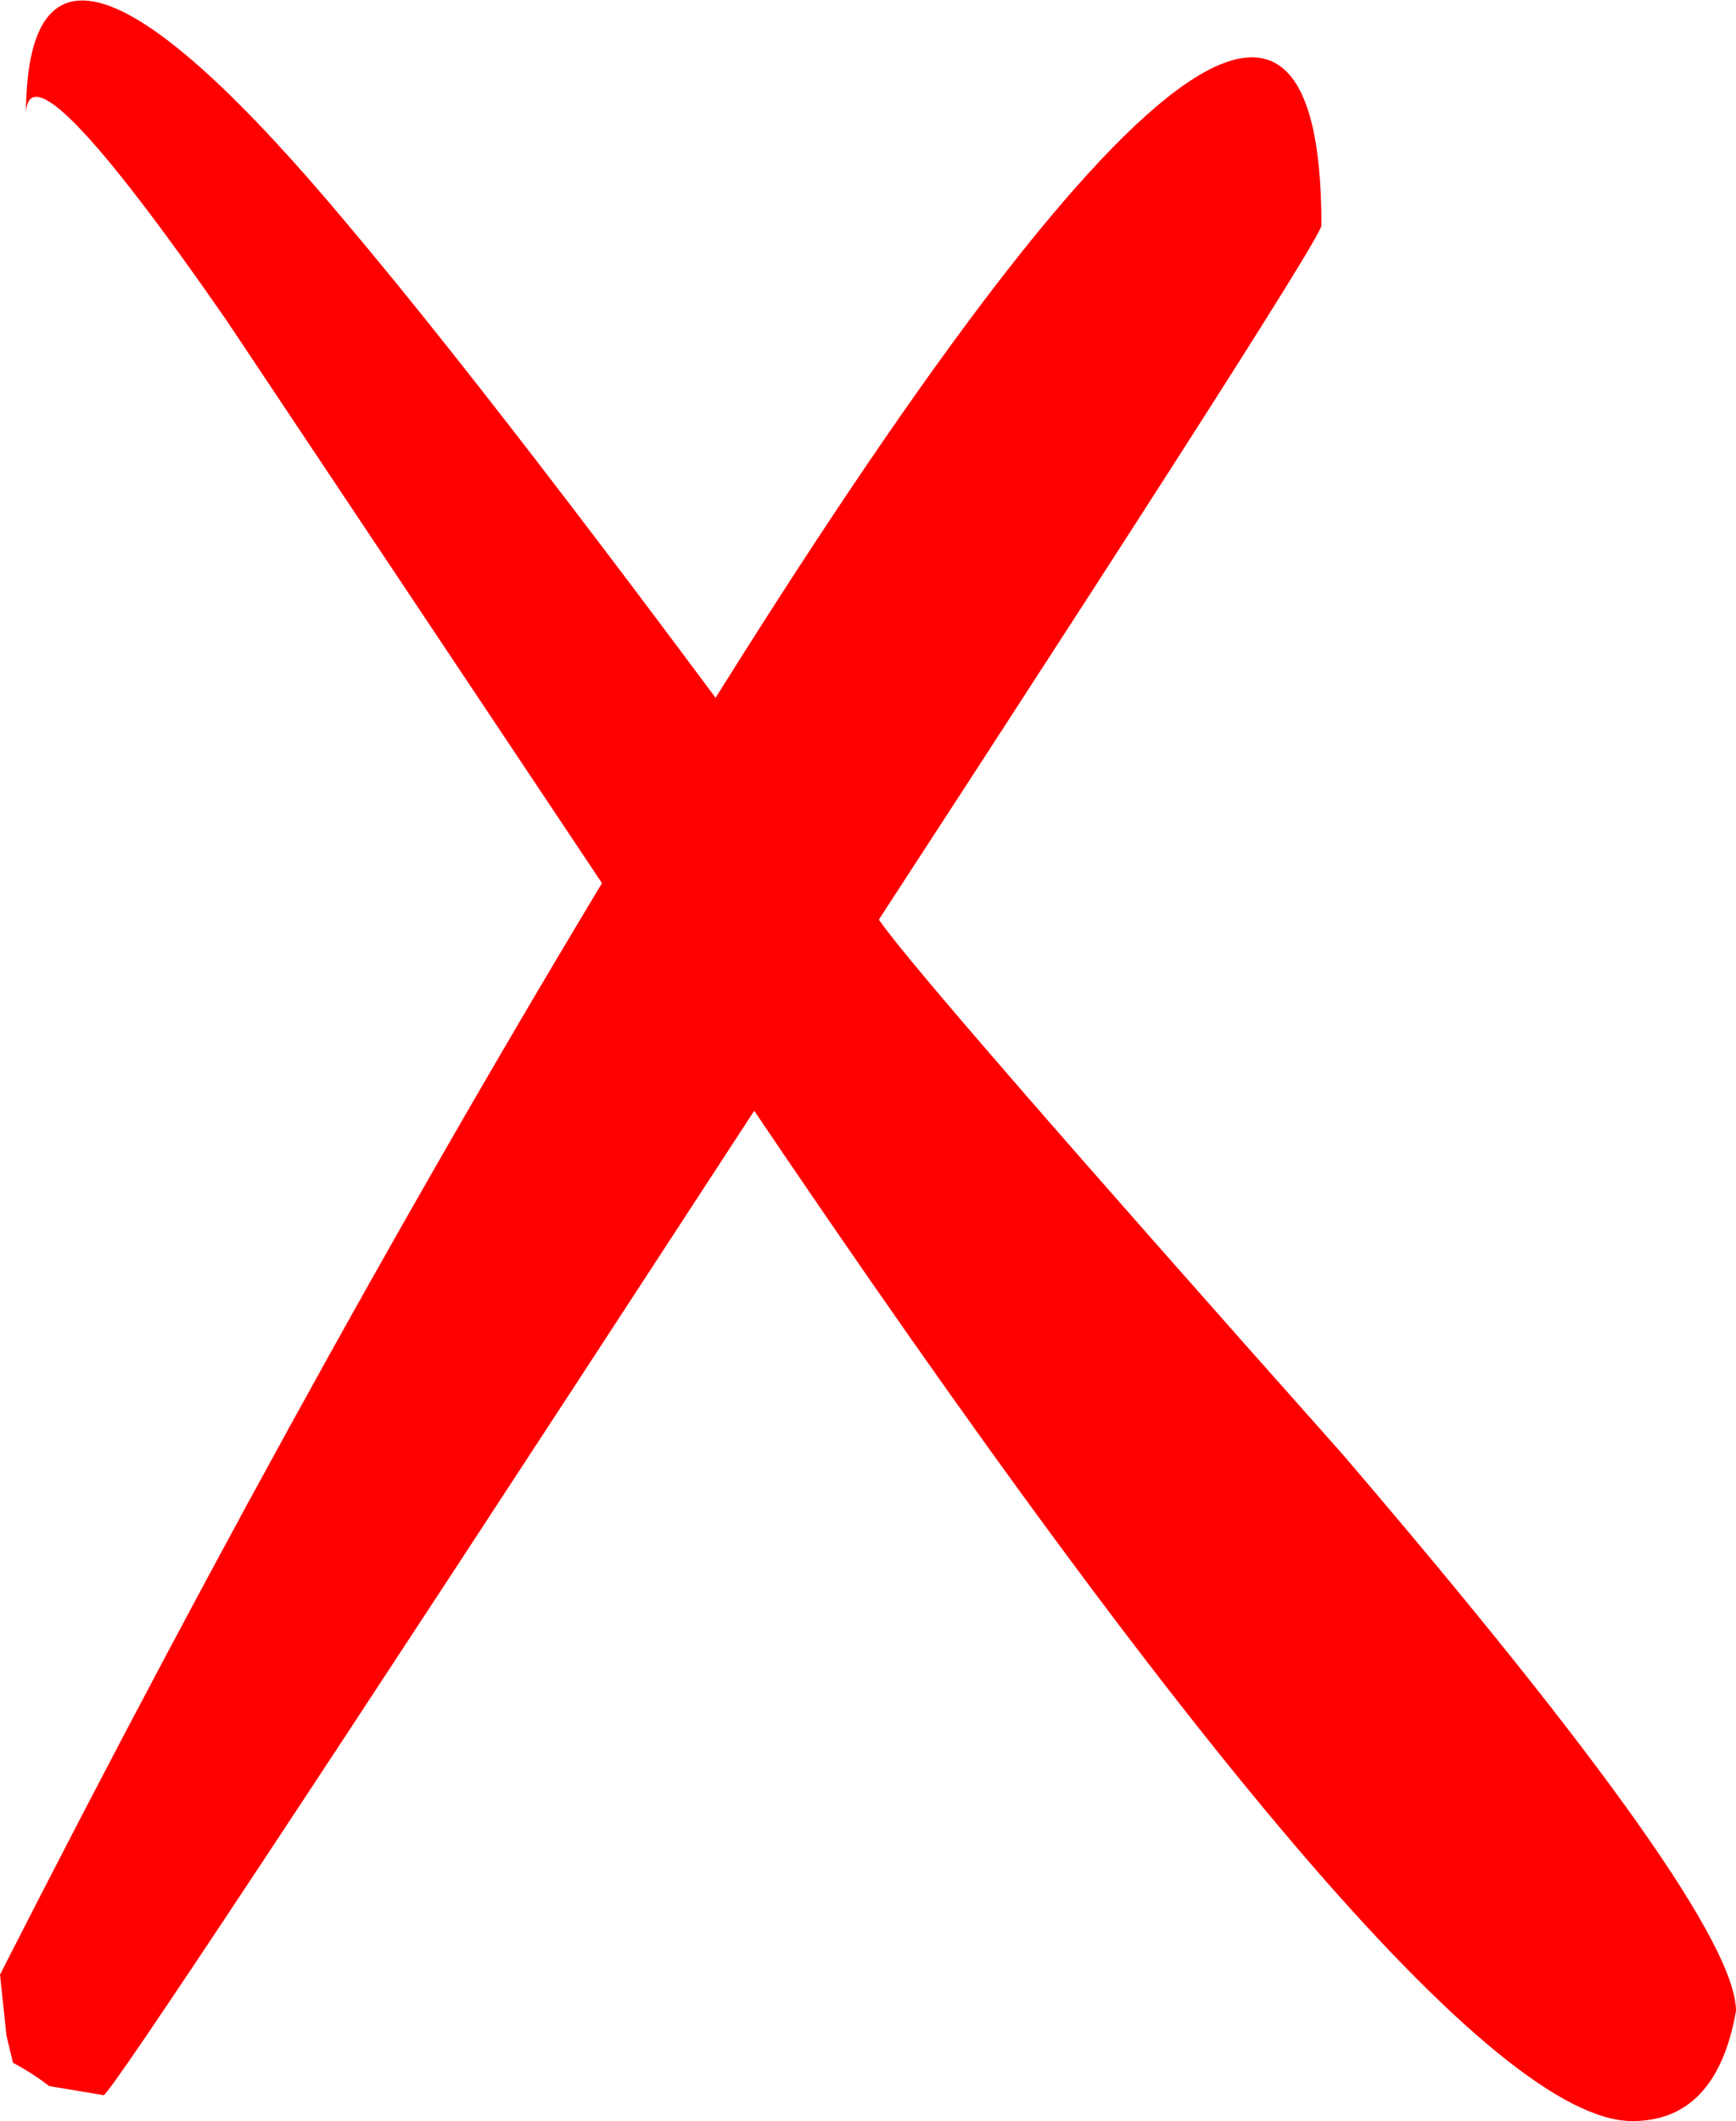 <?xml version="1.0" encoding="UTF-8" standalone="no"?>
<svg xmlns:xlink="http://www.w3.org/1999/xlink" height="81.85px" width="67.0px" xmlns="http://www.w3.org/2000/svg">
  <g transform="matrix(1.0, 0.0, 0.0, 1.0, 0.15, 40.85)">
    <path d="M33.85 -5.25 Q35.55 -2.85 51.65 15.25 66.85 33.0 66.85 36.75 66.1 41.0 62.85 41.0 54.95 41.0 26.6 -1.5 L8.55 -28.55 Q0.95 -39.5 0.85 -36.45 0.9 -47.0 13.3 -32.15 20.25 -23.9 33.85 -5.25" fill="#ff0000" fill-rule="evenodd" stroke="none"/>
    <path d="M27.5 4.25 Q4.2 40.0 3.85 40.0 L1.75 39.65 Q1.1 39.15 0.35 38.75 L0.1 37.7 -0.15 35.35 Q12.6 10.3 25.35 -10.5 50.85 -52.15 50.85 -32.15 50.85 -31.5 27.5 4.25" fill="#ff0000" fill-rule="evenodd" stroke="none"/>
  </g>
</svg>
